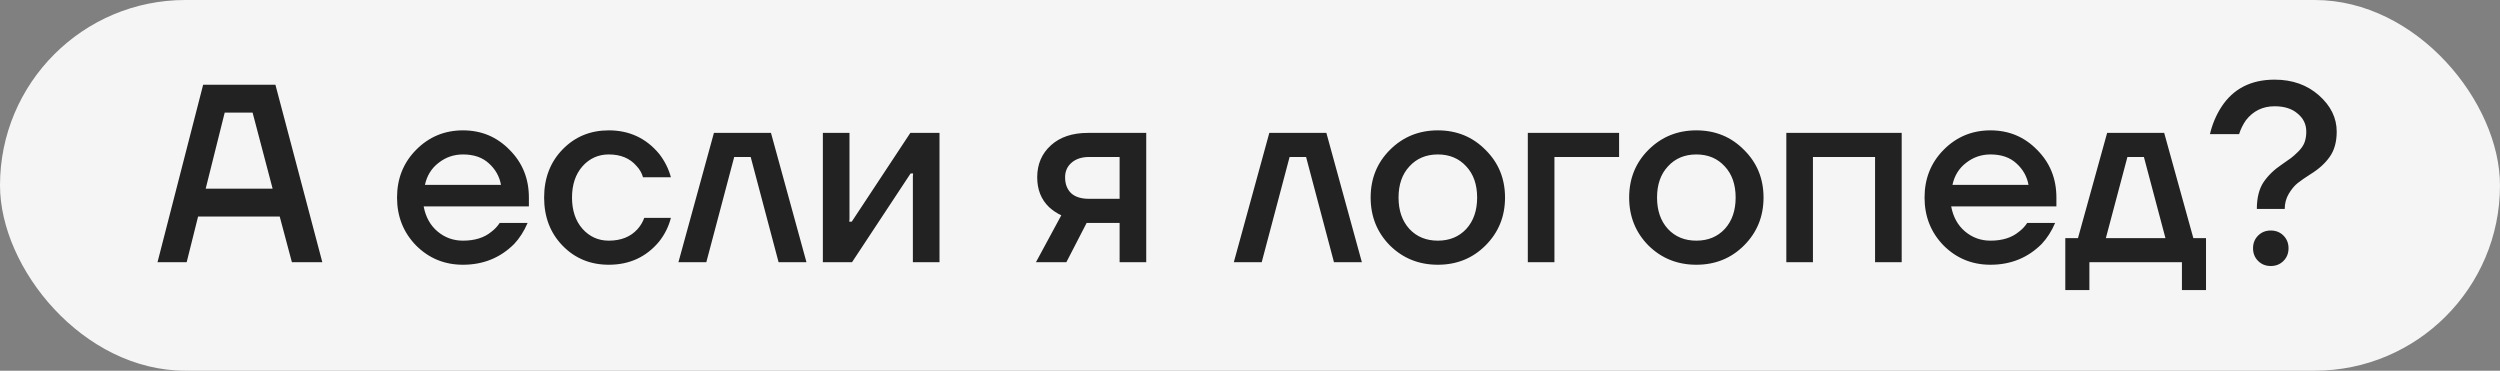 <?xml version="1.0" encoding="UTF-8"?> <svg xmlns="http://www.w3.org/2000/svg" width="553" height="82" viewBox="0 0 553 82" fill="none"><rect x="0" y="0" width="553" height="82" fill="#808080" stroke="none"/><rect width="553" height="82" rx="41" fill="#F5F5F5"></rect><path d="M34.841 58L44.937 18.74H60.921L71.297 58H64.567L61.875 47.904H43.815L41.291 58H34.841ZM45.498 41.735H60.304L55.874 24.909H49.704L45.498 41.735ZM92.032 54.298C89.227 51.419 87.825 47.886 87.825 43.698C87.825 39.51 89.227 35.995 92.032 33.154C94.873 30.275 98.332 28.835 102.408 28.835C106.483 28.835 109.923 30.275 112.727 33.154C115.569 35.995 116.99 39.51 116.99 43.698V45.661H93.714C94.163 48.017 95.191 49.867 96.799 51.214C98.407 52.56 100.276 53.233 102.408 53.233C105.025 53.233 107.119 52.578 108.689 51.27C109.4 50.746 110.017 50.092 110.54 49.307H116.71C115.924 51.139 114.933 52.691 113.737 53.962C110.671 57.028 106.894 58.561 102.408 58.561C98.332 58.561 94.873 57.14 92.032 54.298ZM93.995 40.894H110.821C110.484 39.024 109.587 37.435 108.128 36.126C106.708 34.818 104.801 34.163 102.408 34.163C100.388 34.163 98.594 34.78 97.023 36.014C95.453 37.211 94.443 38.837 93.995 40.894ZM124.454 54.354C121.724 51.55 120.36 47.998 120.36 43.698C120.36 39.398 121.724 35.846 124.454 33.042C127.183 30.237 130.586 28.835 134.662 28.835C139.223 28.835 142.944 30.574 145.823 34.051C147.057 35.659 147.917 37.379 148.403 39.211H142.233C141.971 38.276 141.485 37.435 140.775 36.687C139.317 35.005 137.279 34.163 134.662 34.163C132.343 34.163 130.399 35.042 128.829 36.799C127.296 38.557 126.529 40.856 126.529 43.698C126.529 46.54 127.296 48.839 128.829 50.597C130.399 52.354 132.343 53.233 134.662 53.233C137.354 53.233 139.466 52.391 140.999 50.709C141.672 49.961 142.177 49.12 142.514 48.185H148.403C147.917 50.092 147.057 51.831 145.823 53.401C142.981 56.841 139.261 58.561 134.662 58.561C130.586 58.561 127.183 57.159 124.454 54.354ZM150.068 58L157.92 29.396H170.539L178.391 58H172.222L166.052 34.724H162.407L156.237 58H150.068ZM182.017 58V29.396H187.906V48.465L187.85 49.026H188.411L201.367 29.396H207.817V58H201.928V38.931L201.984 38.37H201.423L188.467 58H182.017ZM229.149 58L234.758 47.624C233.786 47.175 232.888 46.577 232.066 45.829C230.308 44.147 229.43 41.941 229.43 39.211C229.43 36.332 230.439 33.976 232.458 32.144C234.477 30.312 237.207 29.396 240.647 29.396H253.547V58H247.658V49.307H240.366L235.879 58H229.149ZM235.599 39.211C235.599 40.707 236.048 41.885 236.945 42.745C237.843 43.567 239.17 43.978 240.927 43.978H247.658V34.724H240.927C239.282 34.724 237.973 35.154 237.001 36.014C236.066 36.837 235.599 37.903 235.599 39.211ZM272.92 58L280.773 29.396H293.392L301.244 58H295.074L288.905 34.724H285.259L279.09 58H272.92ZM307.45 54.298C304.608 51.419 303.187 47.886 303.187 43.698C303.187 39.51 304.608 35.995 307.45 33.154C310.329 30.275 313.862 28.835 318.05 28.835C322.238 28.835 325.753 30.275 328.594 33.154C331.473 35.995 332.913 39.51 332.913 43.698C332.913 47.886 331.473 51.419 328.594 54.298C325.753 57.14 322.238 58.561 318.05 58.561C313.862 58.561 310.329 57.14 307.45 54.298ZM311.768 36.799C310.161 38.519 309.357 40.819 309.357 43.698C309.357 46.577 310.161 48.895 311.768 50.653C313.376 52.373 315.47 53.233 318.05 53.233C320.63 53.233 322.724 52.373 324.332 50.653C325.94 48.895 326.743 46.577 326.743 43.698C326.743 40.819 325.94 38.519 324.332 36.799C322.724 35.042 320.63 34.163 318.05 34.163C315.47 34.163 313.376 35.042 311.768 36.799ZM337.952 58V29.396H358.143V34.724H343.841V58H337.952ZM364.631 54.298C361.79 51.419 360.369 47.886 360.369 43.698C360.369 39.51 361.79 35.995 364.631 33.154C367.51 30.275 371.044 28.835 375.232 28.835C379.419 28.835 382.934 30.275 385.776 33.154C388.655 35.995 390.094 39.51 390.094 43.698C390.094 47.886 388.655 51.419 385.776 54.298C382.934 57.14 379.419 58.561 375.232 58.561C371.044 58.561 367.51 57.14 364.631 54.298ZM368.95 36.799C367.342 38.519 366.538 40.819 366.538 43.698C366.538 46.577 367.342 48.895 368.95 50.653C370.558 52.373 372.652 53.233 375.232 53.233C377.812 53.233 379.906 52.373 381.513 50.653C383.121 48.895 383.925 46.577 383.925 43.698C383.925 40.819 383.121 38.519 381.513 36.799C379.906 35.042 377.812 34.163 375.232 34.163C372.652 34.163 370.558 35.042 368.95 36.799ZM395.134 58V29.396H420.653V58H414.764V34.724H401.023V58H395.134ZM429.918 54.298C427.114 51.419 425.711 47.886 425.711 43.698C425.711 39.51 427.114 35.995 429.918 33.154C432.76 30.275 436.218 28.835 440.294 28.835C444.369 28.835 447.809 30.275 450.614 33.154C453.455 35.995 454.876 39.51 454.876 43.698V45.661H431.6C432.049 48.017 433.077 49.867 434.685 51.214C436.293 52.56 438.163 53.233 440.294 53.233C442.911 53.233 445.005 52.578 446.575 51.27C447.286 50.746 447.903 50.092 448.426 49.307H454.596C453.811 51.139 452.82 52.691 451.623 53.962C448.557 57.028 444.781 58.561 440.294 58.561C436.218 58.561 432.76 57.14 429.918 54.298ZM431.881 40.894H448.707C448.37 39.024 447.473 37.435 446.015 36.126C444.594 34.818 442.687 34.163 440.294 34.163C438.275 34.163 436.48 34.78 434.91 36.014C433.339 37.211 432.33 38.837 431.881 40.894ZM456.844 64.169V52.672H459.648L466.098 29.396H478.717L485.167 52.672H487.971V64.169H482.643V58H462.172V64.169H456.844ZM465.817 52.672H478.998L474.23 34.724H470.585L465.817 52.672ZM495.287 29.677H488.837C489.36 27.47 490.202 25.47 491.361 23.675C493.978 19.637 497.904 17.618 503.139 17.618C507.065 17.618 510.336 18.777 512.954 21.095C515.571 23.413 516.88 26.087 516.88 29.116C516.88 31.396 516.356 33.266 515.309 34.724C514.3 36.145 512.916 37.398 511.159 38.482C509.925 39.267 508.953 39.94 508.243 40.501C507.57 41.025 506.915 41.81 506.28 42.857C505.681 43.866 505.382 44.988 505.382 46.222H499.213C499.213 43.791 499.699 41.828 500.671 40.333C501.681 38.837 503.027 37.529 504.709 36.407C505.644 35.771 506.336 35.285 506.784 34.949C507.233 34.612 507.775 34.126 508.411 33.49C509.047 32.855 509.495 32.2 509.757 31.527C510.019 30.817 510.15 30.013 510.15 29.116C510.15 27.508 509.514 26.18 508.243 25.134C507.009 24.049 505.307 23.507 503.139 23.507C500.521 23.507 498.409 24.535 496.801 26.592C496.128 27.564 495.623 28.592 495.287 29.677ZM499.493 57.72C498.745 56.972 498.371 56.037 498.371 54.915C498.371 53.794 498.745 52.859 499.493 52.111C500.241 51.363 501.176 50.989 502.297 50.989C503.419 50.989 504.354 51.363 505.102 52.111C505.85 52.859 506.224 53.794 506.224 54.915C506.224 56.037 505.85 56.972 505.102 57.72C504.354 58.467 503.419 58.841 502.297 58.841C501.176 58.841 500.241 58.467 499.493 57.72Z" fill="#222222"></path></svg> 